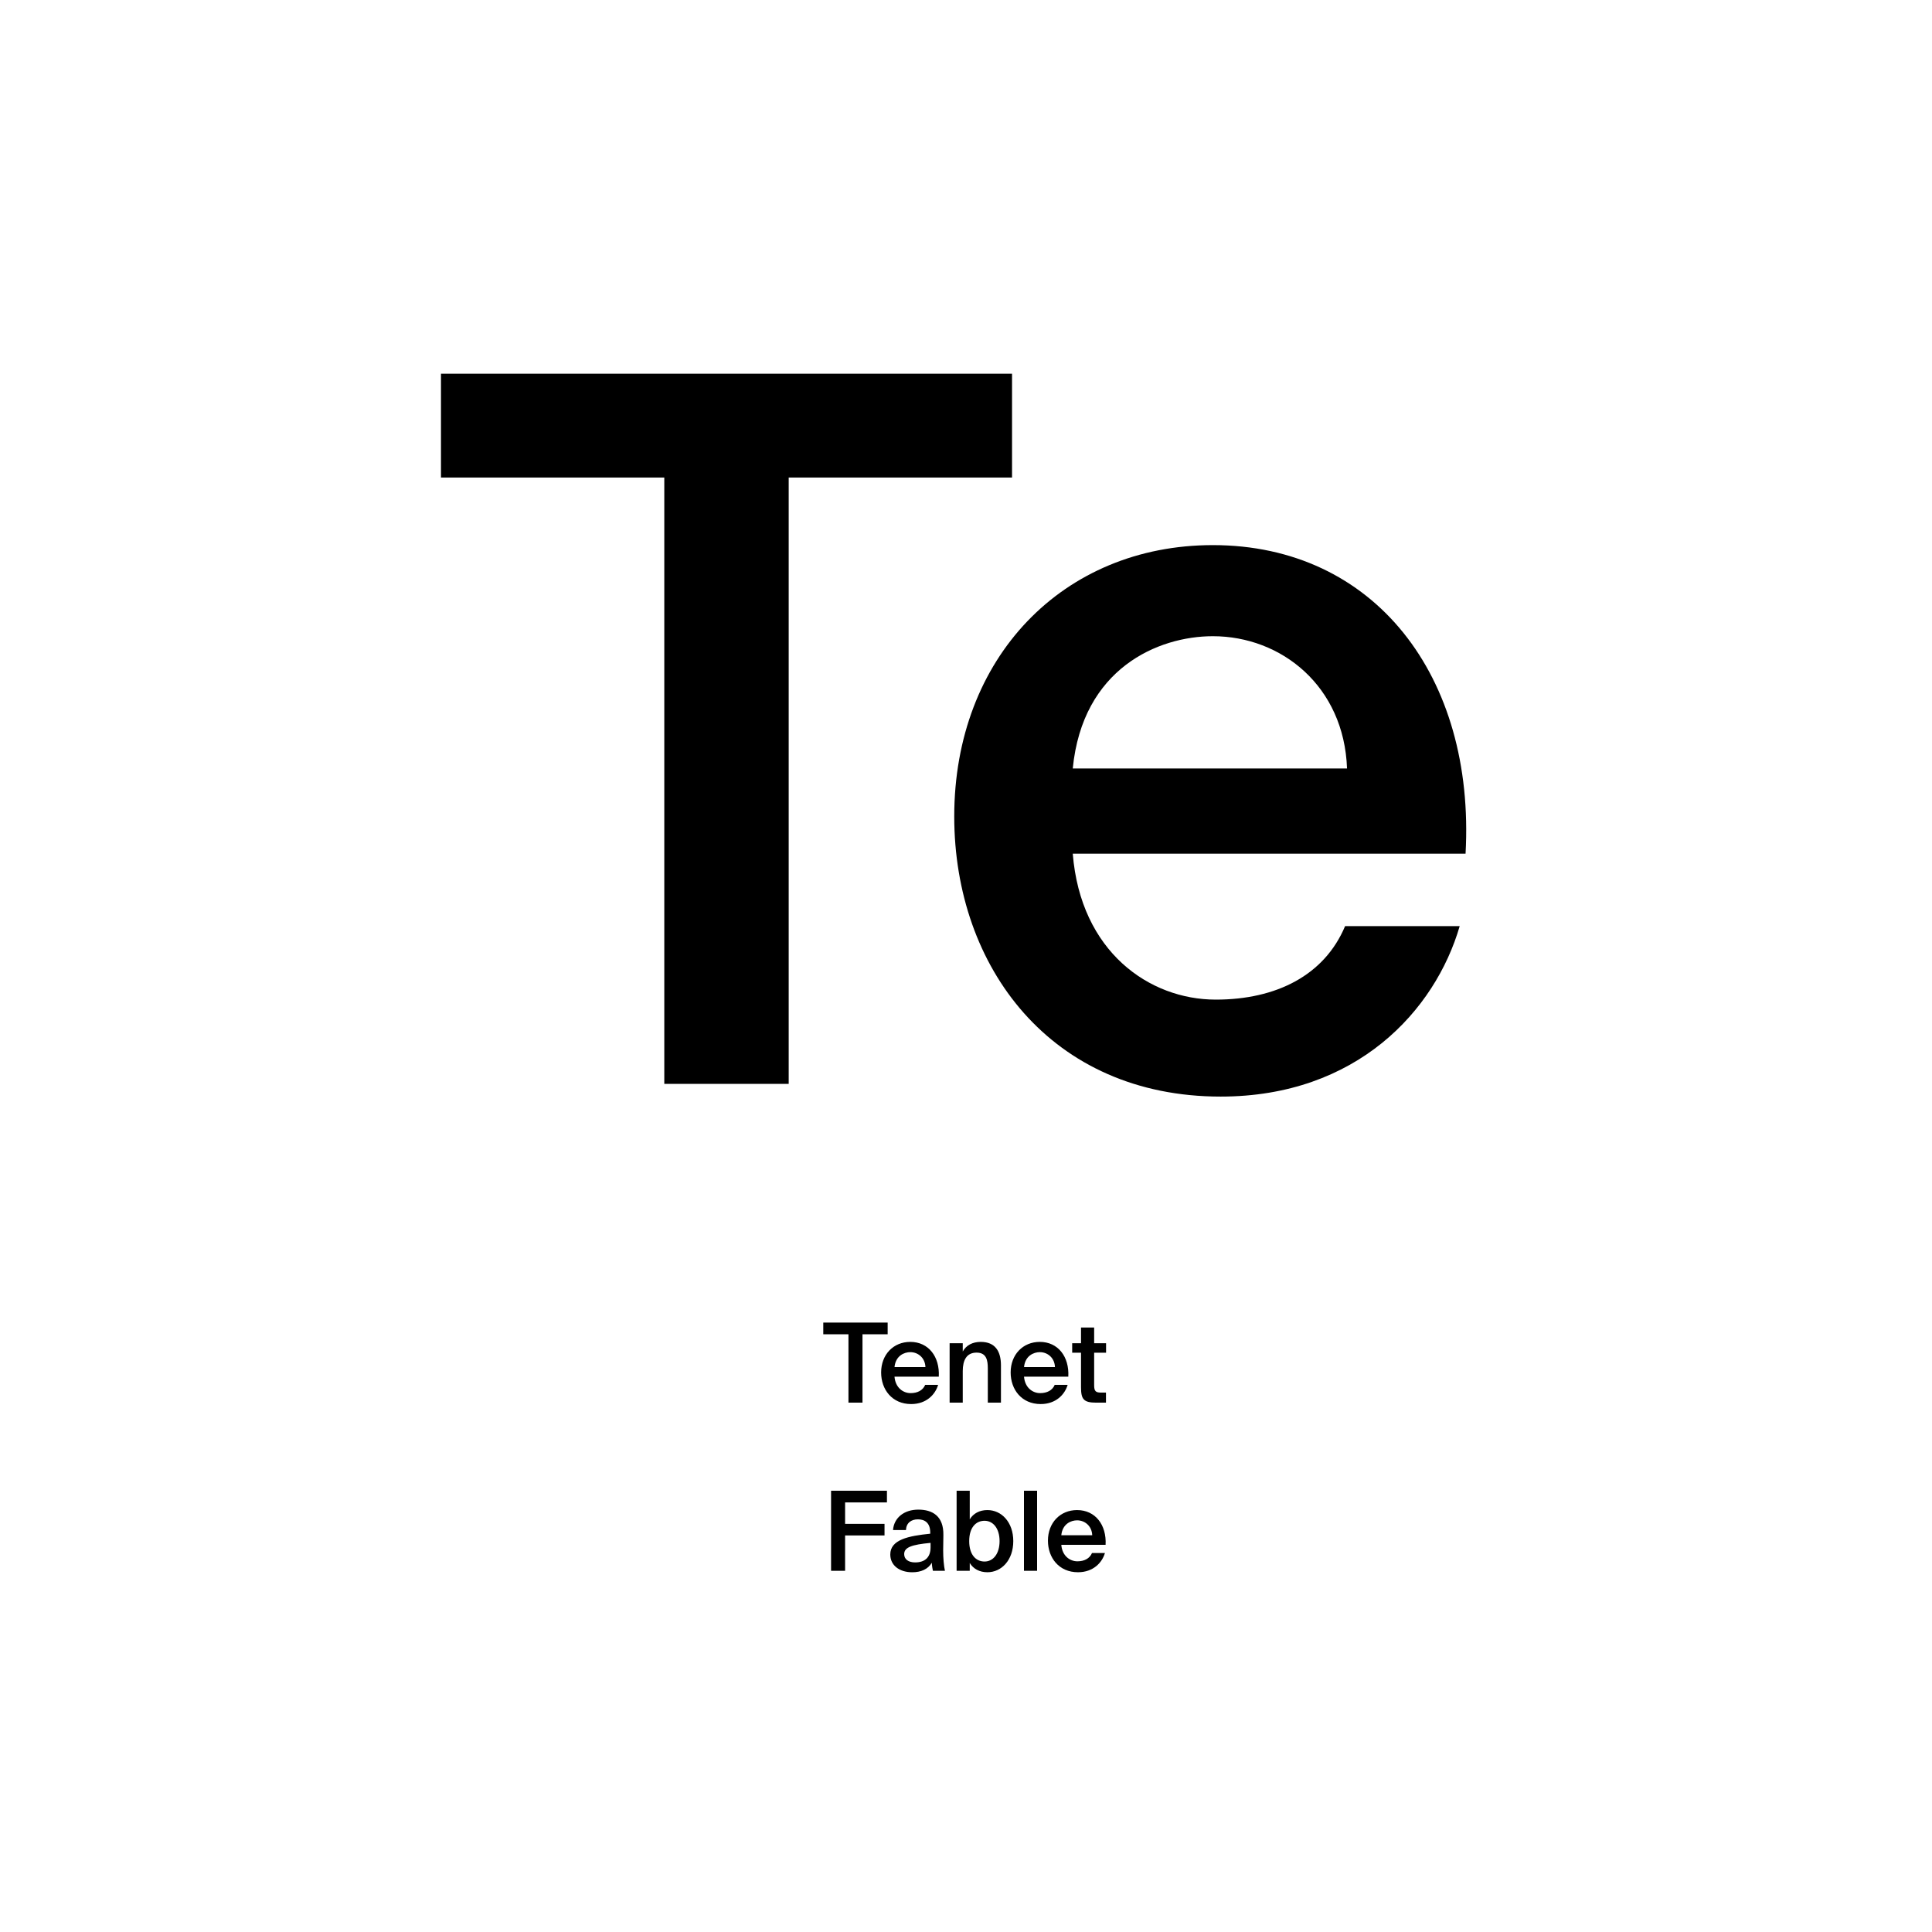 <?xml version="1.0" encoding="utf-8"?>
<!-- Generator: Adobe Illustrator 29.0.0, SVG Export Plug-In . SVG Version: 9.03 Build 54978)  -->
<svg version="1.1" xmlns="http://www.w3.org/2000/svg" xmlns:xlink="http://www.w3.org/1999/xlink" x="0px" y="0px"
	 viewBox="0 0 1000 1000" style="enable-background:new 0 0 1000 1000;" xml:space="preserve">
<style type="text/css">
	.st0{display:none;}
	.st1{display:inline;}
	.st2{fill:none;}
</style>
<g id="Ebene_1" class="st0">
	<g class="st1">
		<rect y="685.68" class="st2" width="1000" height="208.62"/>
		<path d="M382.96,695.76v30.52h-7.45v-40.6h11.65l9.86,31.64l9.58-31.64h11.76v40.6h-7.45v-30.52l-9.97,30.52h-7.95L382.96,695.76z
			"/>
		<path d="M424.23,718.16c0-7.11,8.01-9.24,19.82-10.58v-0.5c0-4.65-2.52-6.27-5.66-6.27c-2.97,0-5.43,1.57-5.6,4.87h-7.22
			c0.56-5.94,5.49-10.3,13.22-10.3c7.17,0,12.99,3.08,12.99,13.27c0,0.95-0.11,4.93-0.11,7.67c0,4.76,0.34,7.45,0.9,9.97h-7.11
			c-0.22-0.95-0.39-2.3-0.5-3.75c-2.13,3.14-5.32,4.48-9.86,4.48C429.33,727.01,424.23,723.65,424.23,718.16z M432.19,717.77
			c0,2.18,1.74,3.98,5.21,3.98c4.82,0,6.89-2.63,6.89-7v-2.24C435.66,713.4,432.19,714.41,432.19,717.77z"/>
		<path d="M472.28,703.43c-3.81,0-6.33,1.4-6.33,7.06v15.79h-7.73v-30.13h7.62v5.26c1.74-3.7,4.48-5.21,7.95-5.21
			c0.5,0,1.18,0.06,1.68,0.11v7.28C474.35,703.49,473.4,703.43,472.28,703.43z"/>
		<path d="M489.19,727.01c-7.22,0-10.14-4.42-10.14-11.82v-19.04h7.73v17.36c0,4.03,0.56,7.28,4.93,7.28c5.1,0,6.27-4.2,6.27-8.96
			v-15.68h7.73v30.13h-7.73v-3.98C496.25,725.33,492.89,727.01,489.19,727.01z"/>
		<path d="M541.27,685.68c7.17,0,14.78,2.18,14.78,10.58c0,3.81-2.46,7.17-4.59,8.57c3.08,1.46,6.05,3.92,6.05,9.46
			c0,8.79-7.22,11.98-15.57,11.98h-16.46v-40.6H541.27z M541.78,702.42c3.75,0,6.05-1.85,6.05-5.38c0-3.19-2.35-5.1-6.05-5.1h-8.29
			v10.47H541.78z M542.34,720.01c4.65,0,7-2.02,7-5.71c0-3.75-2.35-5.82-7.34-5.82h-8.51v11.54H542.34z"/>
		<path d="M572.24,727.01c-7.22,0-10.14-4.42-10.14-11.82v-19.04h7.73v17.36c0,4.03,0.56,7.28,4.93,7.28c5.1,0,6.27-4.2,6.27-8.96
			v-15.68h7.73v30.13h-7.73v-3.98C579.29,725.33,575.93,727.01,572.24,727.01z"/>
		<path d="M609.76,703.43c-3.81,0-6.33,1.4-6.33,7.06v15.79h-7.73v-30.13h7.62v5.26c1.74-3.7,4.48-5.21,7.95-5.21
			c0.5,0,1.18,0.06,1.68,0.11v7.28C611.83,703.49,610.88,703.43,609.76,703.43z"/>
		<path d="M624.65,692.85h-7.73v-7.17h7.73V692.85z M624.65,726.28h-7.73v-30.13h7.73V726.28z"/>
		<path d="M204.66,771.68l15.18,40.6h-8.68l-2.86-8.23h-15.79l-2.86,8.23h-8.18l15.12-40.6H204.66z M206,797.5l-5.6-16.02
			l-5.6,16.02H206z"/>
		<path d="M249.68,784c-1.23-4.42-5.21-6.66-9.74-6.66c-6.78,0-11.54,4.7-11.54,14.45c0,9.69,4.54,14.84,11.48,14.84
			c4.37,0,10.14-2.13,10.14-8.68v-0.67h-10.14v-6.55h17.53v21.56h-6.33l-0.22-4.76c-2.3,3.3-6.5,5.49-12.21,5.49
			c-11.42,0-18.54-8.29-18.54-21.22c0-12.6,7.45-20.83,19.88-20.83c9.52,0,16.02,5.54,17.3,13.05H249.68z"/>
		<path d="M273.71,778.18v-6.5h33.04v6.5H294.2v34.1h-8.01v-34.1H273.71z"/>
		<path d="M306.24,816.14h2.91c2.58,0,3.75,0.06,5.04-3.14l0.34-0.84L303,782.15h8.46l6.83,21.73l7-21.73h7.84l-11.03,29.23
			c-3.53,9.35-5.1,10.7-12.6,10.7h-3.25V816.14z"/>
		<path d="M336.59,782.15h7.73v3.86c1.62-2.8,4.87-4.54,8.68-4.54c7.28,0,13.1,6.27,13.1,15.74c0,9.63-5.99,15.79-13.16,15.79
			c-3.14,0-6.72-1.23-8.62-4.54v13.61h-7.73V782.15z M351.1,787.42c-4.26,0-7.06,3.75-7.06,9.8c0,6.16,2.8,9.86,7.06,9.86
			c3.98,0,6.89-3.92,6.89-9.8S355.07,787.42,351.1,787.42z"/>
		<path d="M384.64,781.48c7.62,0,15.12,5.21,15.12,15.79s-7.5,15.74-15.12,15.74c-7.62,0-15.12-5.15-15.12-15.74
			S377.03,781.48,384.64,781.48z M384.64,806.96c4.26,0,7.28-3.42,7.28-9.69c0-6.33-3.02-9.74-7.28-9.74s-7.28,3.42-7.28,9.74
			C377.36,803.54,380.39,806.96,384.64,806.96z"/>
		<path d="M432.58,809.25c0,9.86-5.54,13.55-14.78,13.55c-6.44,0-12.15-2.3-13.16-9.35h7.34c0.67,2.52,2.69,3.7,6.22,3.7
			c4.03,0,6.72-1.9,6.72-6.44v-4.03c-1.96,3.3-5.49,4.54-8.62,4.54c-7.45,0-13.1-6.1-13.1-14.9c0-8.57,5.54-14.84,13.1-14.84
			c3.81,0,7.28,1.96,8.62,4.59v-3.92h7.67V809.25z M418.24,787.36c-3.98,0-6.94,3.98-6.94,9.02c0,4.98,2.97,8.96,6.94,8.96
			c4.31,0,6.94-3.7,6.94-9.02C425.19,791.06,422.55,787.36,418.24,787.36z"/>
		<path d="M453.63,789.43c-3.81,0-6.33,1.4-6.33,7.06v15.79h-7.73v-30.13h7.62v5.26c1.74-3.7,4.48-5.21,7.95-5.21
			c0.5,0,1.18,0.06,1.68,0.11v7.28C455.71,789.49,454.75,789.43,453.63,789.43z"/>
		<path d="M458.45,804.16c0-7.11,8.01-9.24,19.82-10.58v-0.5c0-4.65-2.52-6.27-5.66-6.27c-2.97,0-5.43,1.57-5.6,4.87h-7.22
			c0.56-5.94,5.49-10.3,13.22-10.3c7.17,0,12.99,3.08,12.99,13.27c0,0.95-0.11,4.93-0.11,7.67c0,4.76,0.34,7.45,0.9,9.97h-7.11
			c-0.22-0.95-0.39-2.3-0.5-3.75c-2.13,3.14-5.32,4.48-9.86,4.48C463.55,813.01,458.45,809.65,458.45,804.16z M466.4,803.77
			c0,2.18,1.74,3.98,5.21,3.98c4.82,0,6.89-2.63,6.89-7v-2.24C469.87,799.4,466.4,800.41,466.4,803.77z"/>
		<path d="M492.44,782.15h7.73v3.86c1.62-2.8,4.87-4.54,8.68-4.54c7.28,0,13.1,6.27,13.1,15.74c0,9.63-5.99,15.79-13.16,15.79
			c-3.13,0-6.72-1.23-8.62-4.54v13.61h-7.73V782.15z M506.95,787.42c-4.26,0-7.06,3.75-7.06,9.8c0,6.16,2.8,9.86,7.06,9.86
			c3.98,0,6.89-3.92,6.89-9.8S510.92,787.42,506.95,787.42z"/>
		<path d="M543.4,781.48c7.22,0,10.42,4.42,10.42,11.82v18.98h-7.73v-17.3c0-3.92-0.84-7.28-5.21-7.28c-5.1,0-6.22,4.14-6.22,8.9
			v15.68h-7.73v-40.6h7.73v14.45C536.4,783.1,539.71,781.48,543.4,781.48z"/>
		<path d="M559.53,816.14h2.91c2.58,0,3.75,0.06,5.04-3.14l0.34-0.84l-11.54-30.02h8.46l6.83,21.73l7-21.73h7.84l-11.03,29.23
			c-3.53,9.35-5.1,10.7-12.6,10.7h-3.25V816.14z"/>
		<path d="M602.71,812.28v-40.6h8.01v40.6H602.71z"/>
		<path d="M634.29,781.48c7.22,0,10.42,4.42,10.42,11.82v18.98h-7.73v-17.3c0-3.92-0.84-7.28-5.21-7.28c-5.1,0-6.22,4.14-6.22,8.9
			v15.68h-7.73v-30.13h7.73v3.98C627.29,783.1,630.59,781.48,634.29,781.48z"/>
		<path d="M661.73,786.91c-2.86,0-4.87,1.06-4.87,2.91c0,1.62,1.18,2.86,4.03,3.47l4.03,0.9c5.99,1.34,11.09,2.86,11.09,9.07
			c0,6.05-6.22,9.74-13.05,9.74c-7.39,0-12.99-3.81-13.72-10.7h7.45c0.45,2.91,2.52,5.1,6.5,5.1c3.3,0,5.43-1.23,5.43-3.42
			c0-2.24-2.35-3.14-4.93-3.7l-4.48-0.95c-5.66-1.18-9.41-3.53-9.41-9.02c0-5.43,5.82-8.96,12.32-8.96c6.27,0,12.26,2.91,13.27,9.86
			h-7.22C667.61,788.7,665.26,786.91,661.73,786.91z"/>
		<path d="M690.01,773.98v8.18h6.27v5.32h-6.27v15.57c0,3.08,1.06,3.7,3.81,3.7h2.35v5.54h-5.66c-6.89,0-8.23-2.13-8.23-8.12v-16.69
			h-4.26v-5.32h4.26v-8.18H690.01z"/>
		<path d="M708.94,778.85h-7.73v-7.17h7.73V778.85z M708.94,812.28h-7.73v-30.13h7.73V812.28z"/>
		<path d="M724.67,773.98v8.18h6.27v5.32h-6.27v15.57c0,3.08,1.06,3.7,3.81,3.7h2.35v5.54h-5.66c-6.89,0-8.23-2.13-8.23-8.12v-16.69
			h-4.26v-5.32h4.26v-8.18H724.67z"/>
		<path d="M745.62,813.01c-7.22,0-10.14-4.42-10.14-11.82v-19.04h7.73v17.36c0,4.03,0.56,7.28,4.93,7.28c5.1,0,6.27-4.2,6.27-8.96
			v-15.68h7.73v30.13h-7.73v-3.98C752.67,811.33,749.31,813.01,745.62,813.01z"/>
		<path d="M777.87,773.98v8.18h6.27v5.32h-6.27v15.57c0,3.08,1.06,3.7,3.81,3.7h2.35v5.54h-5.66c-6.89,0-8.23-2.13-8.23-8.12v-16.69
			h-4.26v-5.32h4.26v-8.18H777.87z"/>
		<path d="M802.4,807.02c2.35,0,4.76-0.84,6.33-3.47h7.95c-1.62,4.48-6.05,9.46-14.22,9.46c-9.69,0-15.34-7.22-15.34-15.9
			c0-8.96,6.22-15.62,15.12-15.62c9.3,0,15.12,7.22,14.78,17.86h-22.23C795.18,804.5,798.76,807.02,802.4,807.02z M809.18,794.02
			c-0.17-5.1-3.75-6.89-7-6.89c-2.91,0-6.66,1.85-7.28,6.89H809.18z"/>
	</g>
	<g class="st1">
		<g>
			<path d="M388.66,134.97h40.45L582.5,546.81h-48.33L484.8,406.03H328.25l-51.48,140.78h-45.7L388.66,134.97z M473.24,369.78
				l-63.56-185.43l-68.82,185.43H473.24z"/>
			<path d="M793.55,411.67v98.42c0,4.43,0.98,8.27,2.93,11.52c1.95,3.26,5.53,4.88,10.74,4.88c1.56,0,2.86-0.06,3.91-0.2
				c1.04-0.13,2.08-0.32,3.12-0.59c1.56-0.52,2.93-1.04,4.1-1.56c1.17-0.52,2.15-0.91,2.93-1.17v21.87
				c-4.69,1.56-9.37,2.67-14.06,3.32c-4.69,0.65-8.34,0.98-10.94,0.98c-13.28,0-22.01-3.52-26.17-10.55
				c-3.39-4.42-5.08-13.93-5.08-28.51c-3.39,5.73-6.77,10.74-10.15,15.04c-3.39,4.3-6.77,7.88-10.15,10.74
				c-13.54,10.68-29.29,16.01-47.26,16.01c-19.01,0-35.54-5.6-49.6-16.79c-14.59-11.97-21.87-27.21-21.87-45.7
				c0-23.17,11.72-40.23,35.15-51.16c8.59-4.16,19.98-7.81,34.17-10.94c14.19-3.12,31.18-5.99,50.97-8.59l18.75-1.95
				c0-18.22-4.62-32.48-13.86-42.77c-9.25-10.28-22.85-15.43-40.81-15.43c-6.77,0-13.47,0.85-20.11,2.54
				c-6.64,1.7-13.35,4.36-20.11,8.01c-3.65,2.09-7.68,4.56-12.11,7.42c-4.43,2.87-9.25,6.51-14.45,10.94v-32.03
				c22.13-14.84,45.95-22.26,71.47-22.26c26.03,0,46.09,8.2,60.15,24.61C787.43,372.1,793.55,390.07,793.55,411.67z M765.04,452.68
				v-12.5l-13.28,1.56c-32.55,3.39-55.46,7.95-68.74,13.67c-17.71,7.03-26.56,18.49-26.56,34.37c0,4.69,1.04,9.18,3.12,13.47
				c2.08,4.3,4.94,8.14,8.59,11.52c3.64,3.39,8.13,6.12,13.47,8.2c5.33,2.09,11.26,3.12,17.77,3.12c17.7,0,33.2-7.16,46.48-21.48
				C758.65,490.05,765.04,472.74,765.04,452.68z"/>
		</g>
	</g>
</g>
<g id="PFADE">
	<g>
		<path d="M228.25,247.17v-53.74h295.58v53.74h-115.6V561h-64.39V247.17H228.25z"/>
		<path d="M629.29,517.4c31.43,0,56.28-12.68,66.92-38.03h59.32c-12.67,43.6-53.24,88.22-123.71,88.22
			c-87.71,0-137.91-66.92-137.91-145c0-82.13,56.28-140.44,133.85-140.44c83.66,0,135.88,67.94,130.81,159.71H555.26
			C559.32,492.55,594.81,517.4,629.29,517.4z M697.22,397.75c-1.52-42.59-33.97-68.45-69.46-68.45c-28.39,0-67.43,16.73-72.5,68.45
			H697.22z"/>
	</g>
	<g>
		<path d="M426.13,690.62v-6.06h33.32v6.06h-13.03V726h-7.26v-35.38H426.13z"/>
		<path d="M471.34,721.08c3.54,0,6.34-1.43,7.54-4.29h6.69c-1.43,4.92-6,9.95-13.95,9.95c-9.89,0-15.55-7.54-15.55-16.35
			c0-9.26,6.34-15.83,15.09-15.83c9.43,0,15.32,7.66,14.75,18h-22.92C463.45,718.28,467.45,721.08,471.34,721.08z M479,707.59
			c-0.17-4.8-3.83-7.72-7.83-7.72c-3.2,0-7.6,1.89-8.17,7.72H479z"/>
		<path d="M507.63,694.56c7.43,0,10.46,4.8,10.46,12.12V726h-6.8v-17.66c0-4.17-0.63-8.23-5.83-8.23c-5.2,0-7.14,4-7.14,9.55V726
			h-6.8v-30.75h6.8v4.29C500.09,696.33,503.35,694.56,507.63,694.56z"/>
		<path d="M538.38,721.08c3.54,0,6.34-1.43,7.54-4.29h6.69c-1.43,4.92-6,9.95-13.95,9.95c-9.89,0-15.55-7.54-15.55-16.35
			c0-9.26,6.34-15.83,15.09-15.83c9.43,0,15.32,7.66,14.75,18h-22.92C530.49,718.28,534.49,721.08,538.38,721.08z M546.04,707.59
			c-0.17-4.8-3.83-7.72-7.83-7.72c-3.2,0-7.6,1.89-8.17,7.72H546.04z"/>
		<path d="M566.33,687.13v8.12h6.17v4.92h-6.17v16.75c0,3.14,0.74,3.89,3.66,3.89h2.46v5.2h-5.03c-6.57,0-7.89-1.77-7.89-8.06
			v-17.78h-4.57v-4.92h4.57v-8.12H566.33z"/>
	</g>
	<g>
		<path d="M459.08,771.6v6.06h-21.66v11.09h20.41v6h-20.41v18.29h-7.26V771.6H459.08z"/>
		<path d="M481.49,793.84v-0.57c0-5.26-3.03-6.86-6.4-6.86c-3.43,0-6,1.83-6.17,5.54h-6.69c0.46-6.29,5.66-10.57,13.09-10.57
			c7.37,0,13.15,3.37,12.97,13.2c0,1.54-0.11,5.14-0.11,7.95c0,3.89,0.34,7.95,0.92,10.52h-6.23c-0.23-1.31-0.46-2.06-0.57-4.17
			c-1.94,3.32-5.6,4.92-10.12,4.92c-6.69,0-11.37-3.6-11.37-9.2C460.79,796.93,470.22,794.98,481.49,793.84z M468,804.41
			c0,2.69,2.23,4.29,5.66,4.29c5.03,0,8-2.57,8-7.77v-2.34C471.94,799.5,468,800.87,468,804.41z"/>
		<path d="M501.94,786.41c1.83-3.03,5.03-4.8,9.15-4.8c7.26,0,13.38,6.23,13.38,16.06c0,9.89-6.12,16.12-13.38,16.12
			c-4.12,0-7.32-1.77-9.15-4.8v4.06h-6.8V771.6h6.8V786.41z M517.38,797.67c0-6.46-3.26-10.52-7.77-10.52
			c-4.46,0-7.95,3.43-7.95,10.52s3.49,10.57,7.95,10.57C514.12,808.24,517.38,804.19,517.38,797.67z"/>
		<path d="M530,813.04V771.6h6.8v41.44H530z"/>
		<path d="M557.67,808.13c3.54,0,6.34-1.43,7.55-4.29h6.69c-1.43,4.92-6,9.95-13.95,9.95c-9.89,0-15.55-7.54-15.55-16.35
			c0-9.26,6.34-15.83,15.09-15.83c9.43,0,15.32,7.66,14.75,18h-22.92C549.78,805.33,553.78,808.13,557.67,808.13z M565.33,794.64
			c-0.17-4.8-3.83-7.72-7.83-7.72c-3.2,0-7.6,1.89-8.17,7.72H565.33z"/>
	</g>
</g>
</svg>
